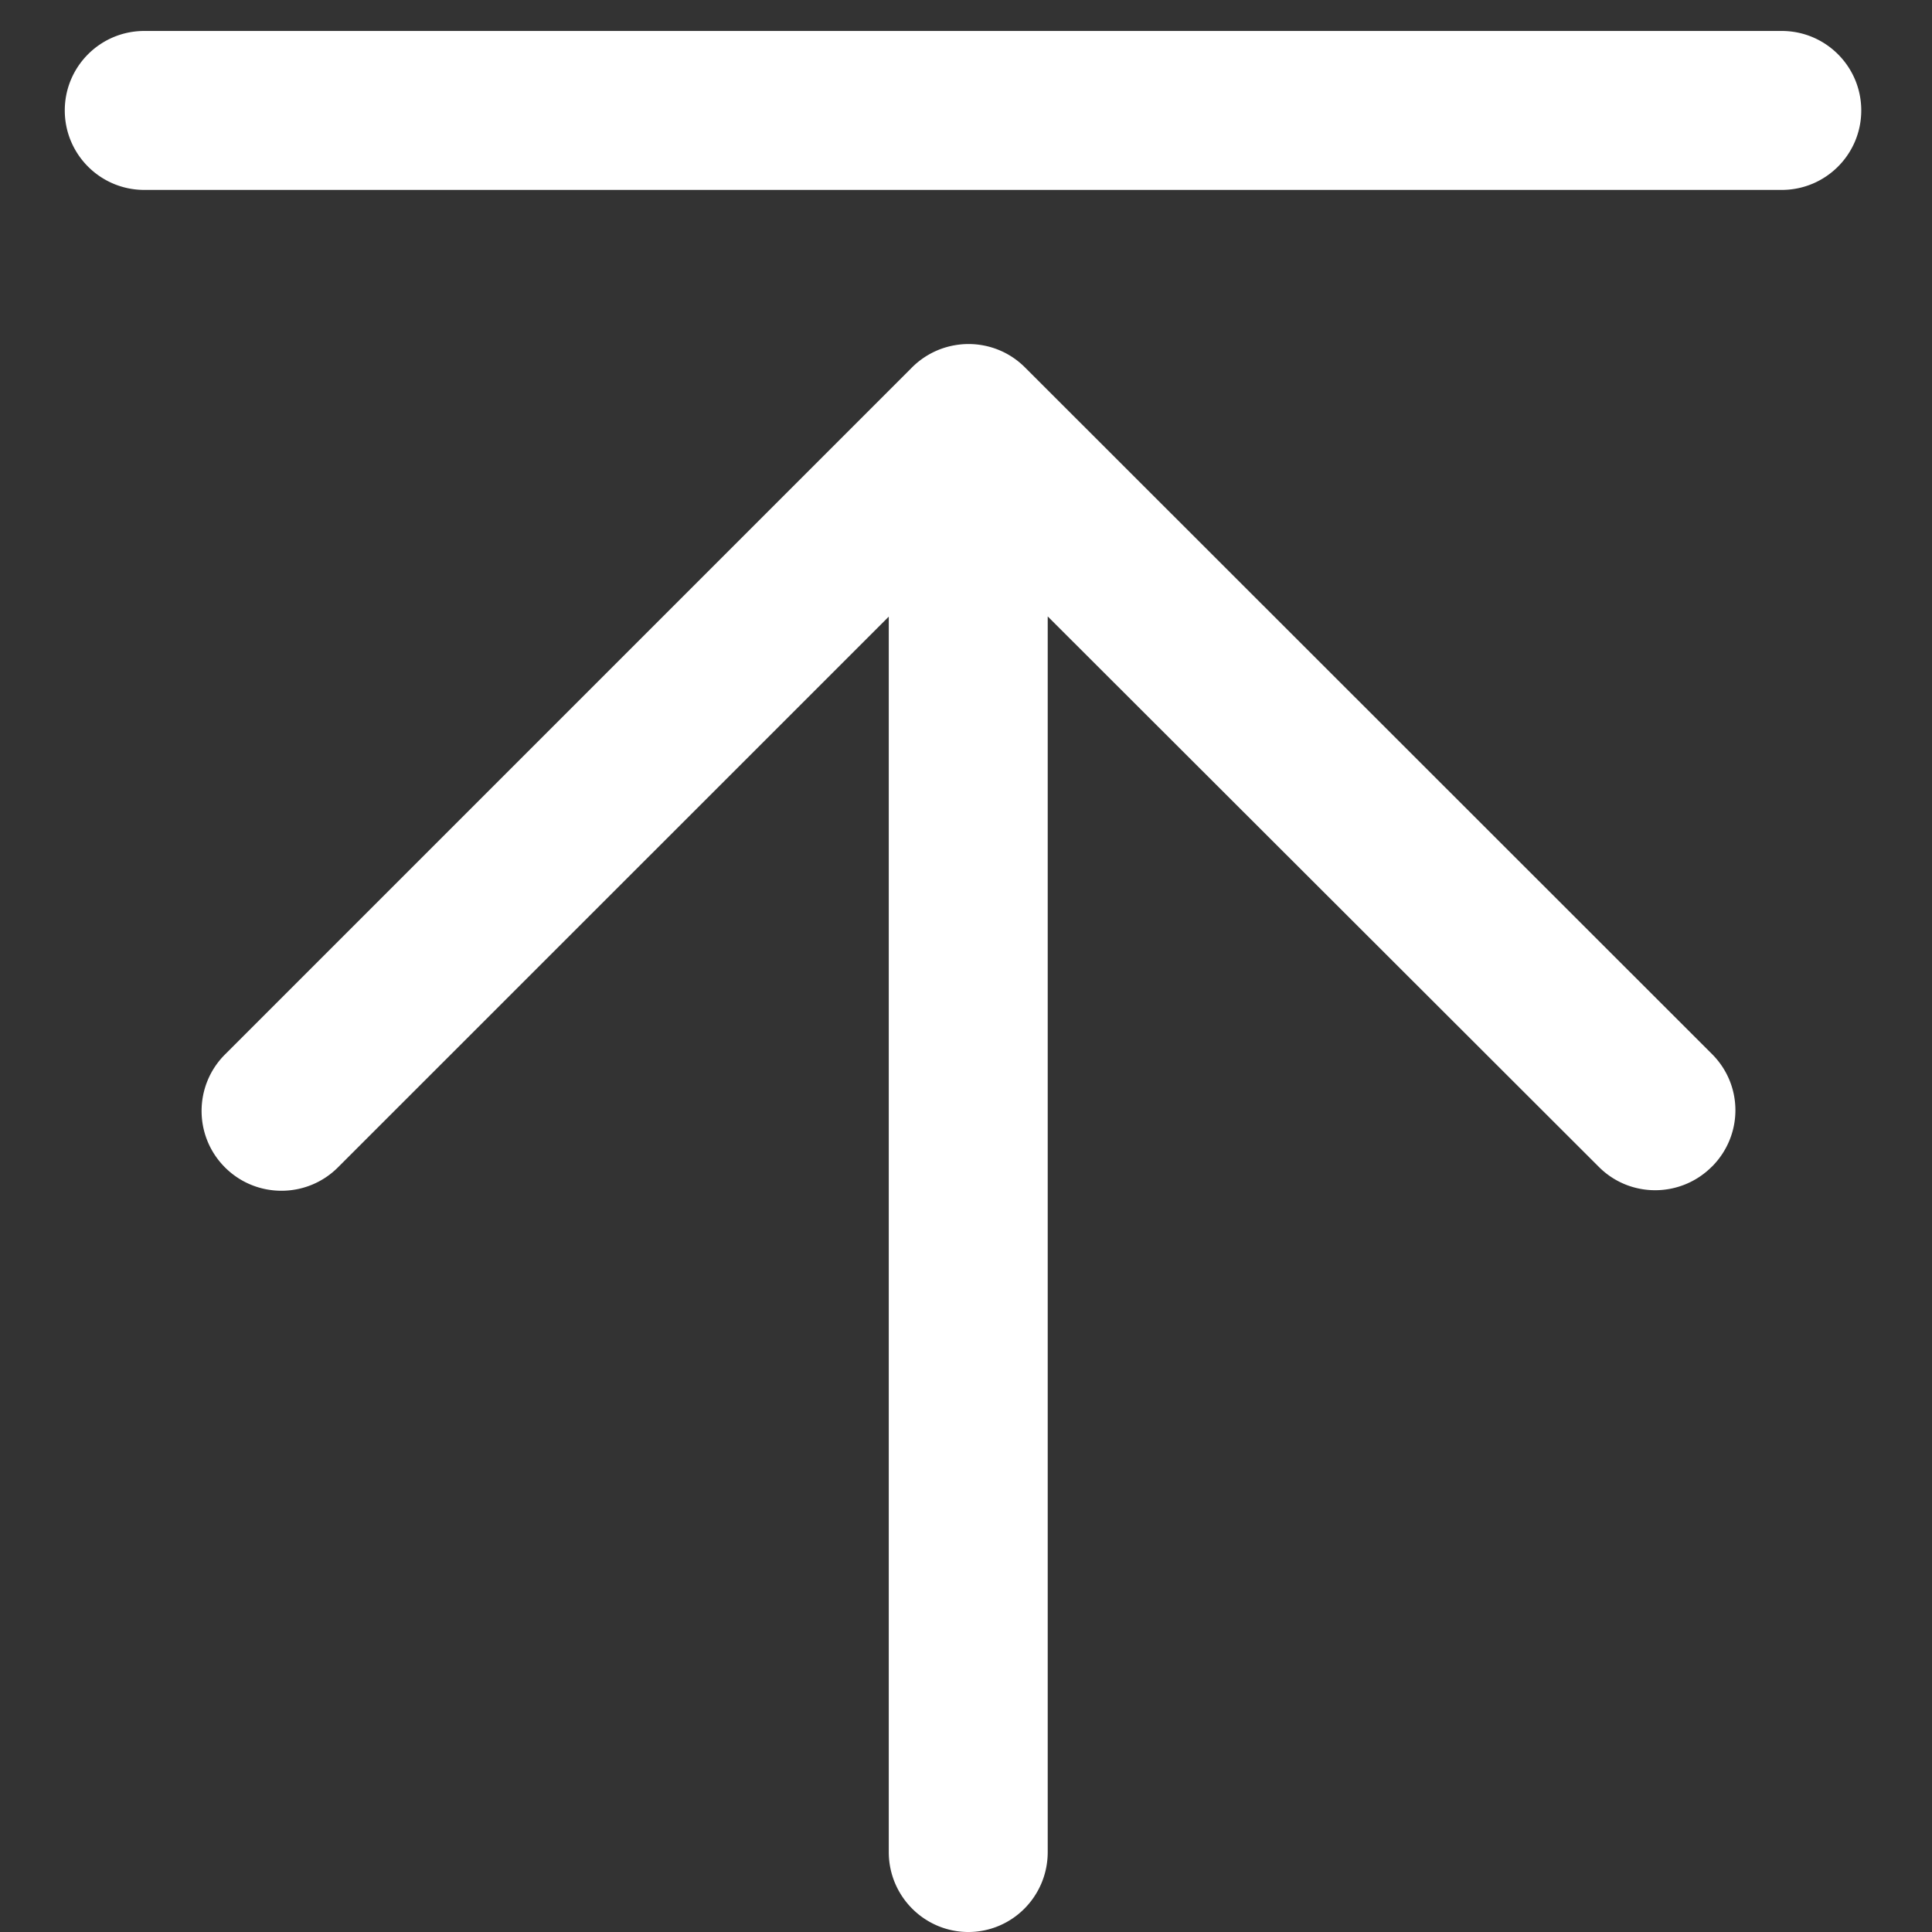 <?xml version="1.0" standalone="no"?><!DOCTYPE svg PUBLIC "-//W3C//DTD SVG 1.1//EN" "http://www.w3.org/Graphics/SVG/1.1/DTD/svg11.dtd"><svg t="1699956559133" class="icon" viewBox="0 0 1024 1024" version="1.1" xmlns="http://www.w3.org/2000/svg" p-id="4258" xmlns:xlink="http://www.w3.org/1999/xlink" width="30" height="30"><rect x="0" y="0" width="1024" height="1024" fill="#333333" stroke="none"/><path d="M543.262 194.737c-8.26-8.264-19.093-12.393-29.926-12.39-1.437 0-2.874 0.075-4.305 0.22-0.174 0.02-0.342 0.043-0.516 0.064-0.493 0.055-0.988 0.113-1.481 0.188-0.34 0.05-0.683 0.113-1.021 0.17-0.317 0.056-0.638 0.108-0.958 0.172-0.433 0.086-0.863 0.185-1.292 0.283-0.225 0.052-0.447 0.1-0.669 0.156-0.486 0.119-0.966 0.252-1.445 0.389-0.168 0.047-0.338 0.094-0.506 0.146a39.045 39.045 0 0 0-1.52 0.487c-0.139 0.048-0.277 0.093-0.417 0.14a43.696 43.696 0 0 0-1.557 0.589c-0.12 0.047-0.234 0.09-0.349 0.14-0.535 0.217-1.065 0.448-1.584 0.688l-0.291 0.13c-0.55 0.259-1.094 0.529-1.632 0.809l-0.198 0.101c-0.584 0.309-1.16 0.631-1.73 0.966a42.513 42.513 0 0 0-9.142 7.24L119.237 558.907c-16.521 16.521-16.521 43.306 0 59.828 16.52 16.521 43.356 16.521 59.877 0L471.069 326.826v654.806c0 23.365 18.897 42.372 42.258 42.372h-0.16c23.364 0 42.145-19.007 42.145-42.372V326.719l292.156 291.804c16.52 16.519 43.377 16.409 59.896-0.215h0.04c16.522-16.625 16.534-43.093 0.011-59.621L543.262 194.737zM986.507 58.535c0-23.264-18.864-42.122-42.129-42.122H76.458c-23.264 0-42.123 18.859-42.123 42.122 0 23.263 18.859 42.122 42.123 42.122h867.919c23.265 0 42.129-18.859 42.129-42.122z" fill="#ffffff" p-id="4259"></path></svg>